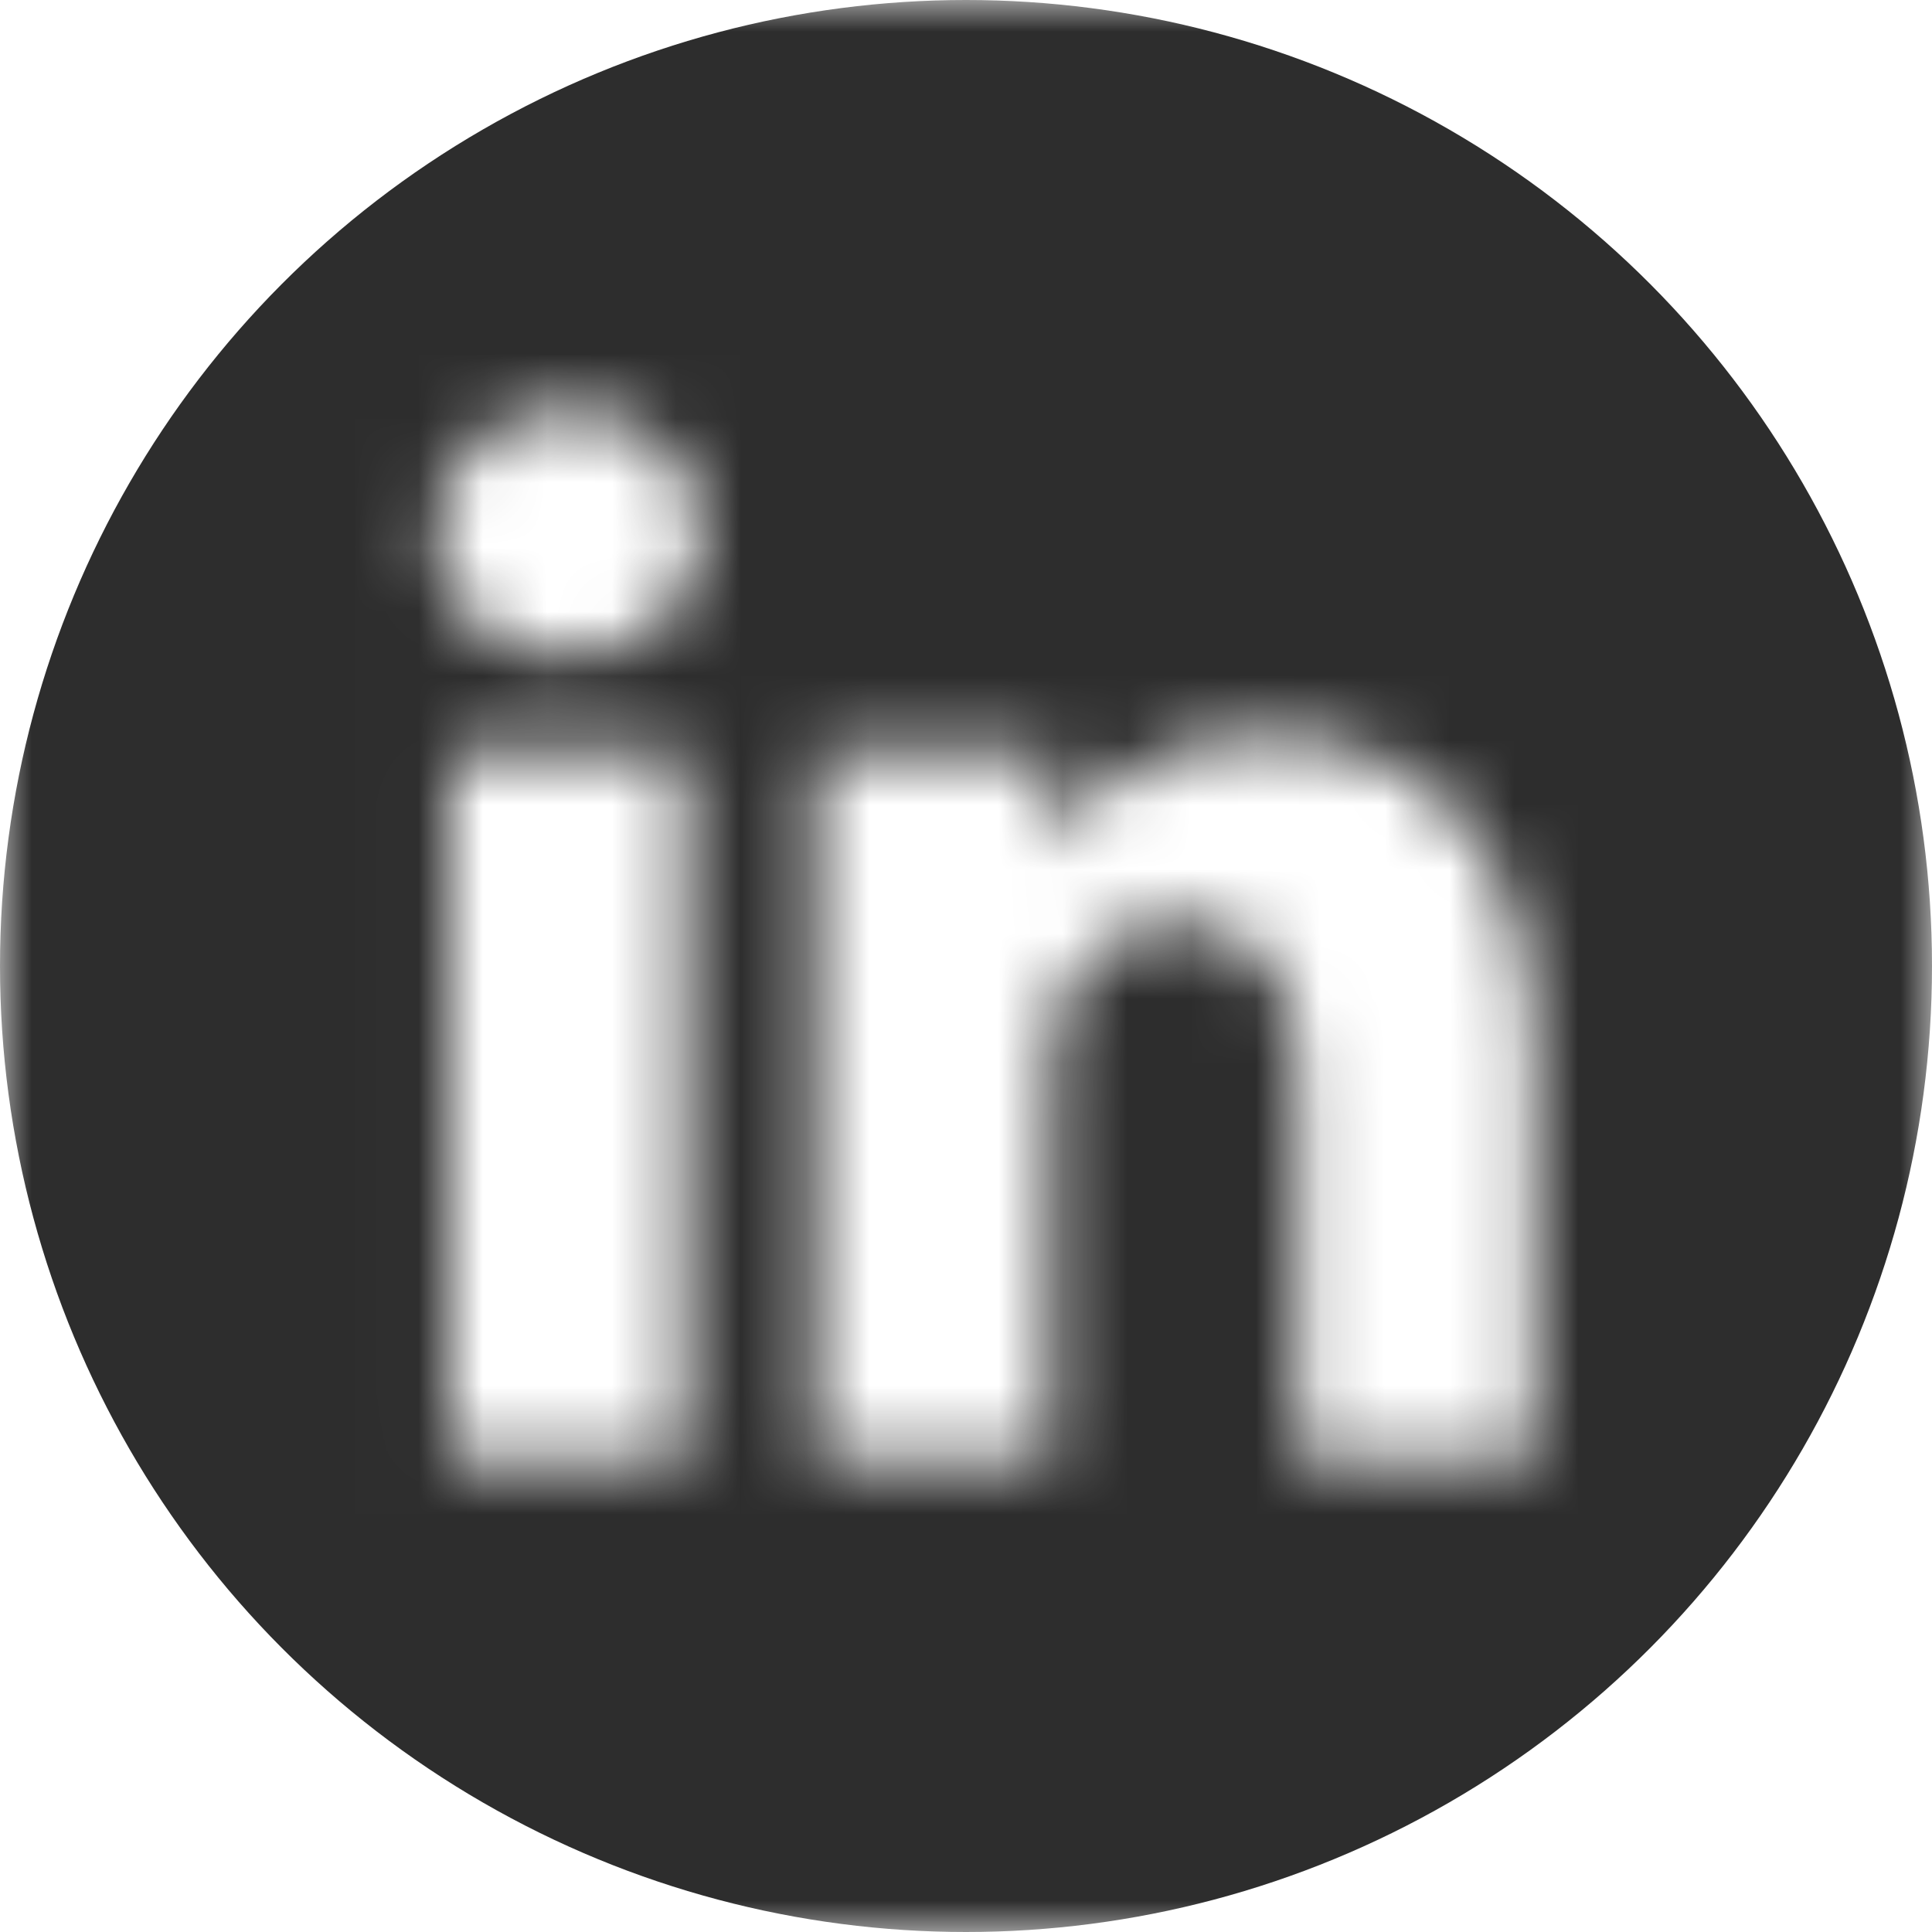 <svg width="30" height="30" viewBox="0 0 30 30" fill="none" xmlns="http://www.w3.org/2000/svg">
<mask id="mask0_46_1053" style="mask-type:alpha" maskUnits="userSpaceOnUse" x="0" y="0" width="30" height="30">
<g clip-path="url(#clip0_46_1053)">
<path d="M27.836 0H2.164C0.969 0 0 0.969 0 2.164V27.836C0 29.031 0.969 30 2.164 30H27.836C29.031 30 30 29.031 30 27.836V2.164C30 0.969 29.031 0 27.836 0V0ZM10.641 22.676H6.988V11.685H10.641V22.676ZM8.815 10.184H8.791C7.565 10.184 6.772 9.34 6.772 8.286C6.772 7.207 7.589 6.387 8.839 6.387C10.089 6.387 10.858 7.207 10.882 8.286C10.882 9.34 10.089 10.184 8.815 10.184ZM23.814 22.676H20.161V16.796C20.161 15.318 19.632 14.311 18.31 14.311C17.301 14.311 16.7 14.99 16.436 15.647C16.339 15.881 16.316 16.21 16.316 16.538V22.676H12.663C12.663 22.676 12.711 12.716 12.663 11.685H16.316V13.241C16.801 12.492 17.67 11.427 19.608 11.427C22.012 11.427 23.814 12.998 23.814 16.374V22.676Z" fill="white"/>
</g>
</mask>
<g mask="url(#mask0_46_1053)">
<circle cx="15" cy="15" r="15" fill="#2D2D2D"/>
</g>
<defs>
<clipPath id="clip0_46_1053">
<rect width="30" height="30" fill="white"/>
</clipPath>
</defs>
</svg>
